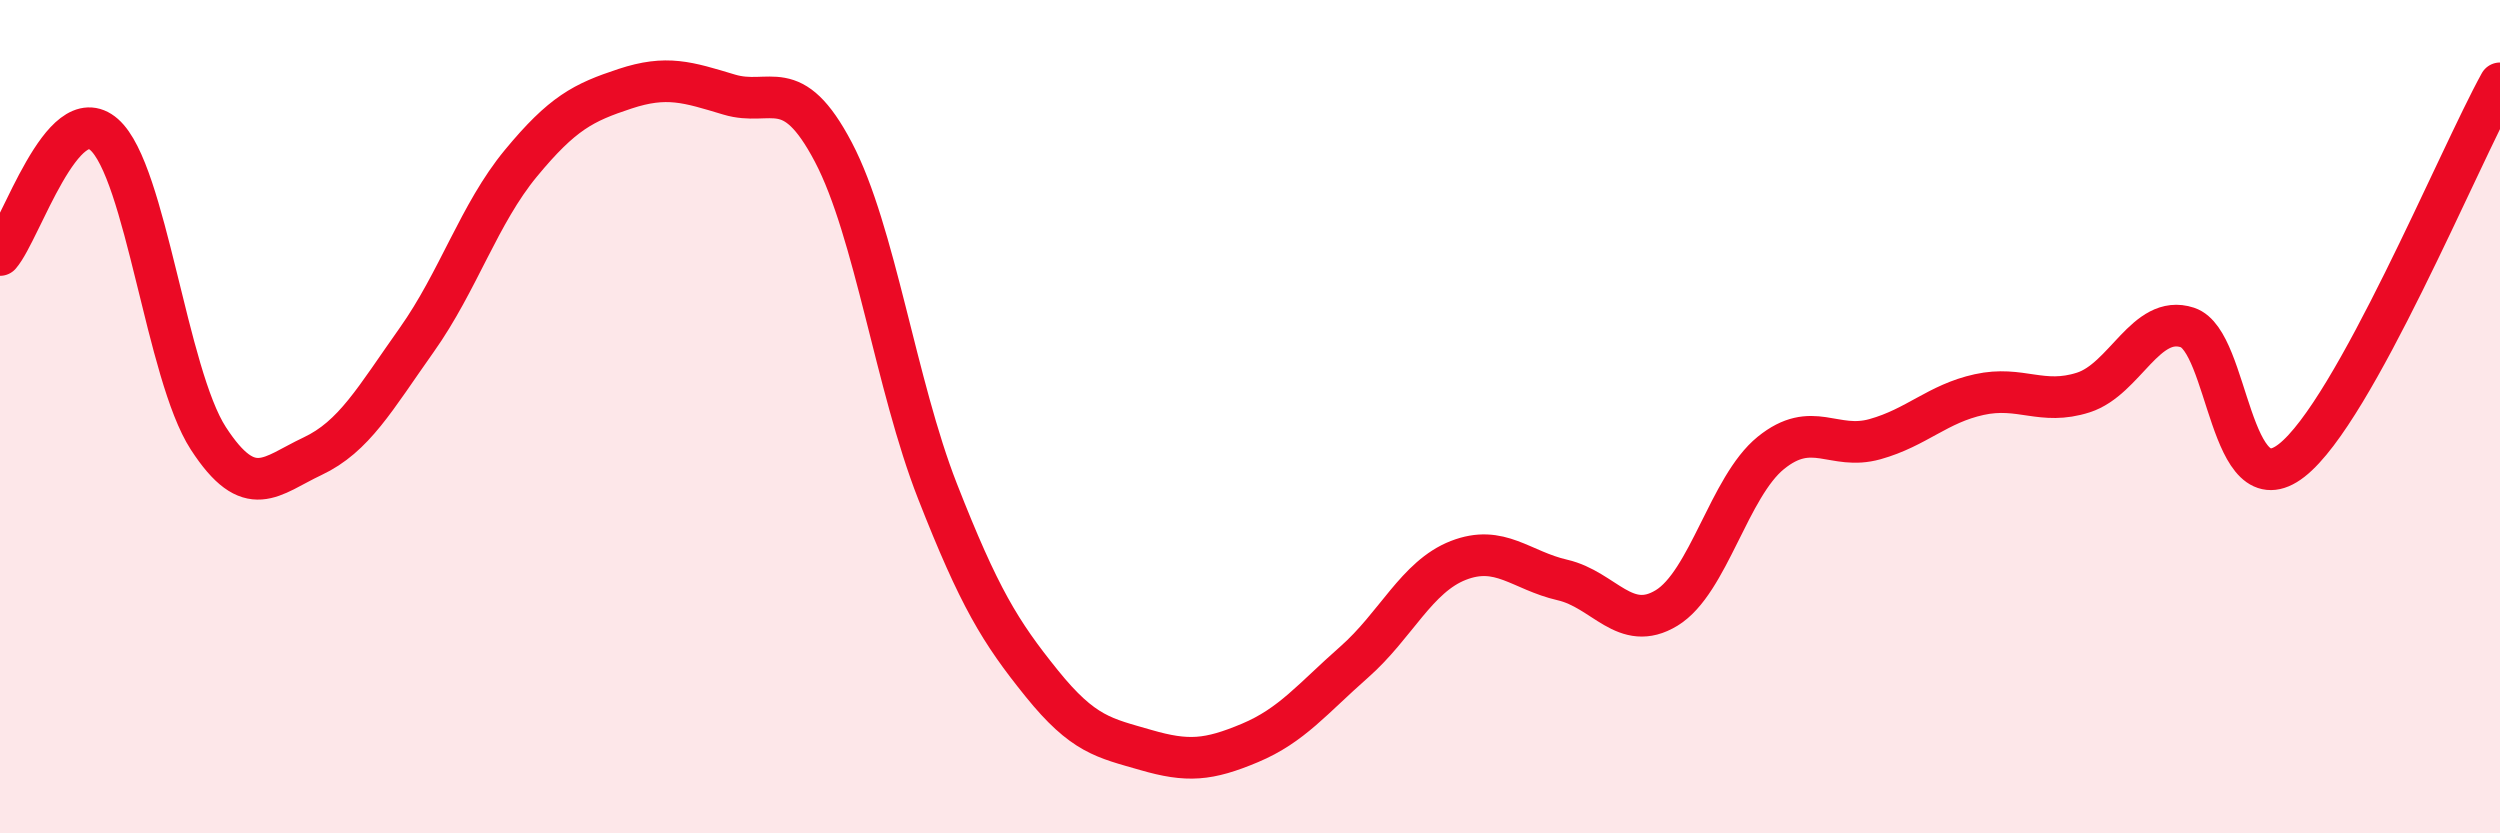 
    <svg width="60" height="20" viewBox="0 0 60 20" xmlns="http://www.w3.org/2000/svg">
      <path
        d="M 0,6.12 C 0.5,5.54 1.5,2.35 2.5,3.23 C 3.5,4.11 4,8.98 5,10.52 C 6,12.06 6.5,11.42 7.5,10.95 C 8.5,10.48 9,9.57 10,8.16 C 11,6.75 11.5,5.13 12.5,3.92 C 13.5,2.71 14,2.46 15,2.13 C 16,1.8 16.5,1.97 17.5,2.27 C 18.5,2.57 19,1.75 20,3.65 C 21,5.55 21.5,9.24 22.5,11.79 C 23.5,14.34 24,15.16 25,16.4 C 26,17.64 26.5,17.71 27.5,18 C 28.5,18.29 29,18.25 30,17.83 C 31,17.41 31.5,16.77 32.5,15.89 C 33.5,15.01 34,13.84 35,13.45 C 36,13.06 36.5,13.69 37.5,13.92 C 38.5,14.15 39,15.2 40,14.59 C 41,13.98 41.5,11.68 42.5,10.87 C 43.5,10.06 44,10.82 45,10.54 C 46,10.26 46.5,9.69 47.5,9.47 C 48.5,9.25 49,9.74 50,9.42 C 51,9.1 51.5,7.53 52.5,7.86 C 53.5,8.19 53.5,12.22 55,11.05 C 56.5,9.88 59,3.81 60,2L60 20L0 20Z"
        fill="#EB0A25"
        opacity="0.1"
        stroke-linecap="round"
        stroke-linejoin="round"
      />
      <path
        d="M 0,6.12 C 0.5,5.54 1.5,2.35 2.5,3.23 C 3.5,4.11 4,8.98 5,10.52 C 6,12.06 6.5,11.42 7.5,10.95 C 8.5,10.48 9,9.57 10,8.16 C 11,6.75 11.5,5.13 12.5,3.92 C 13.5,2.71 14,2.46 15,2.13 C 16,1.8 16.5,1.97 17.5,2.27 C 18.5,2.57 19,1.75 20,3.65 C 21,5.55 21.5,9.24 22.5,11.79 C 23.5,14.34 24,15.16 25,16.4 C 26,17.64 26.5,17.71 27.5,18 C 28.5,18.29 29,18.25 30,17.83 C 31,17.41 31.5,16.77 32.5,15.89 C 33.5,15.01 34,13.84 35,13.45 C 36,13.06 36.5,13.69 37.5,13.92 C 38.5,14.15 39,15.2 40,14.59 C 41,13.98 41.5,11.68 42.5,10.87 C 43.5,10.06 44,10.82 45,10.54 C 46,10.26 46.5,9.69 47.5,9.47 C 48.5,9.25 49,9.74 50,9.42 C 51,9.1 51.5,7.53 52.5,7.86 C 53.5,8.19 53.5,12.22 55,11.05 C 56.5,9.88 59,3.81 60,2"
        stroke="#EB0A25"
        stroke-width="1"
        fill="none"
        stroke-linecap="round"
        stroke-linejoin="round"
      />
    </svg>
  
